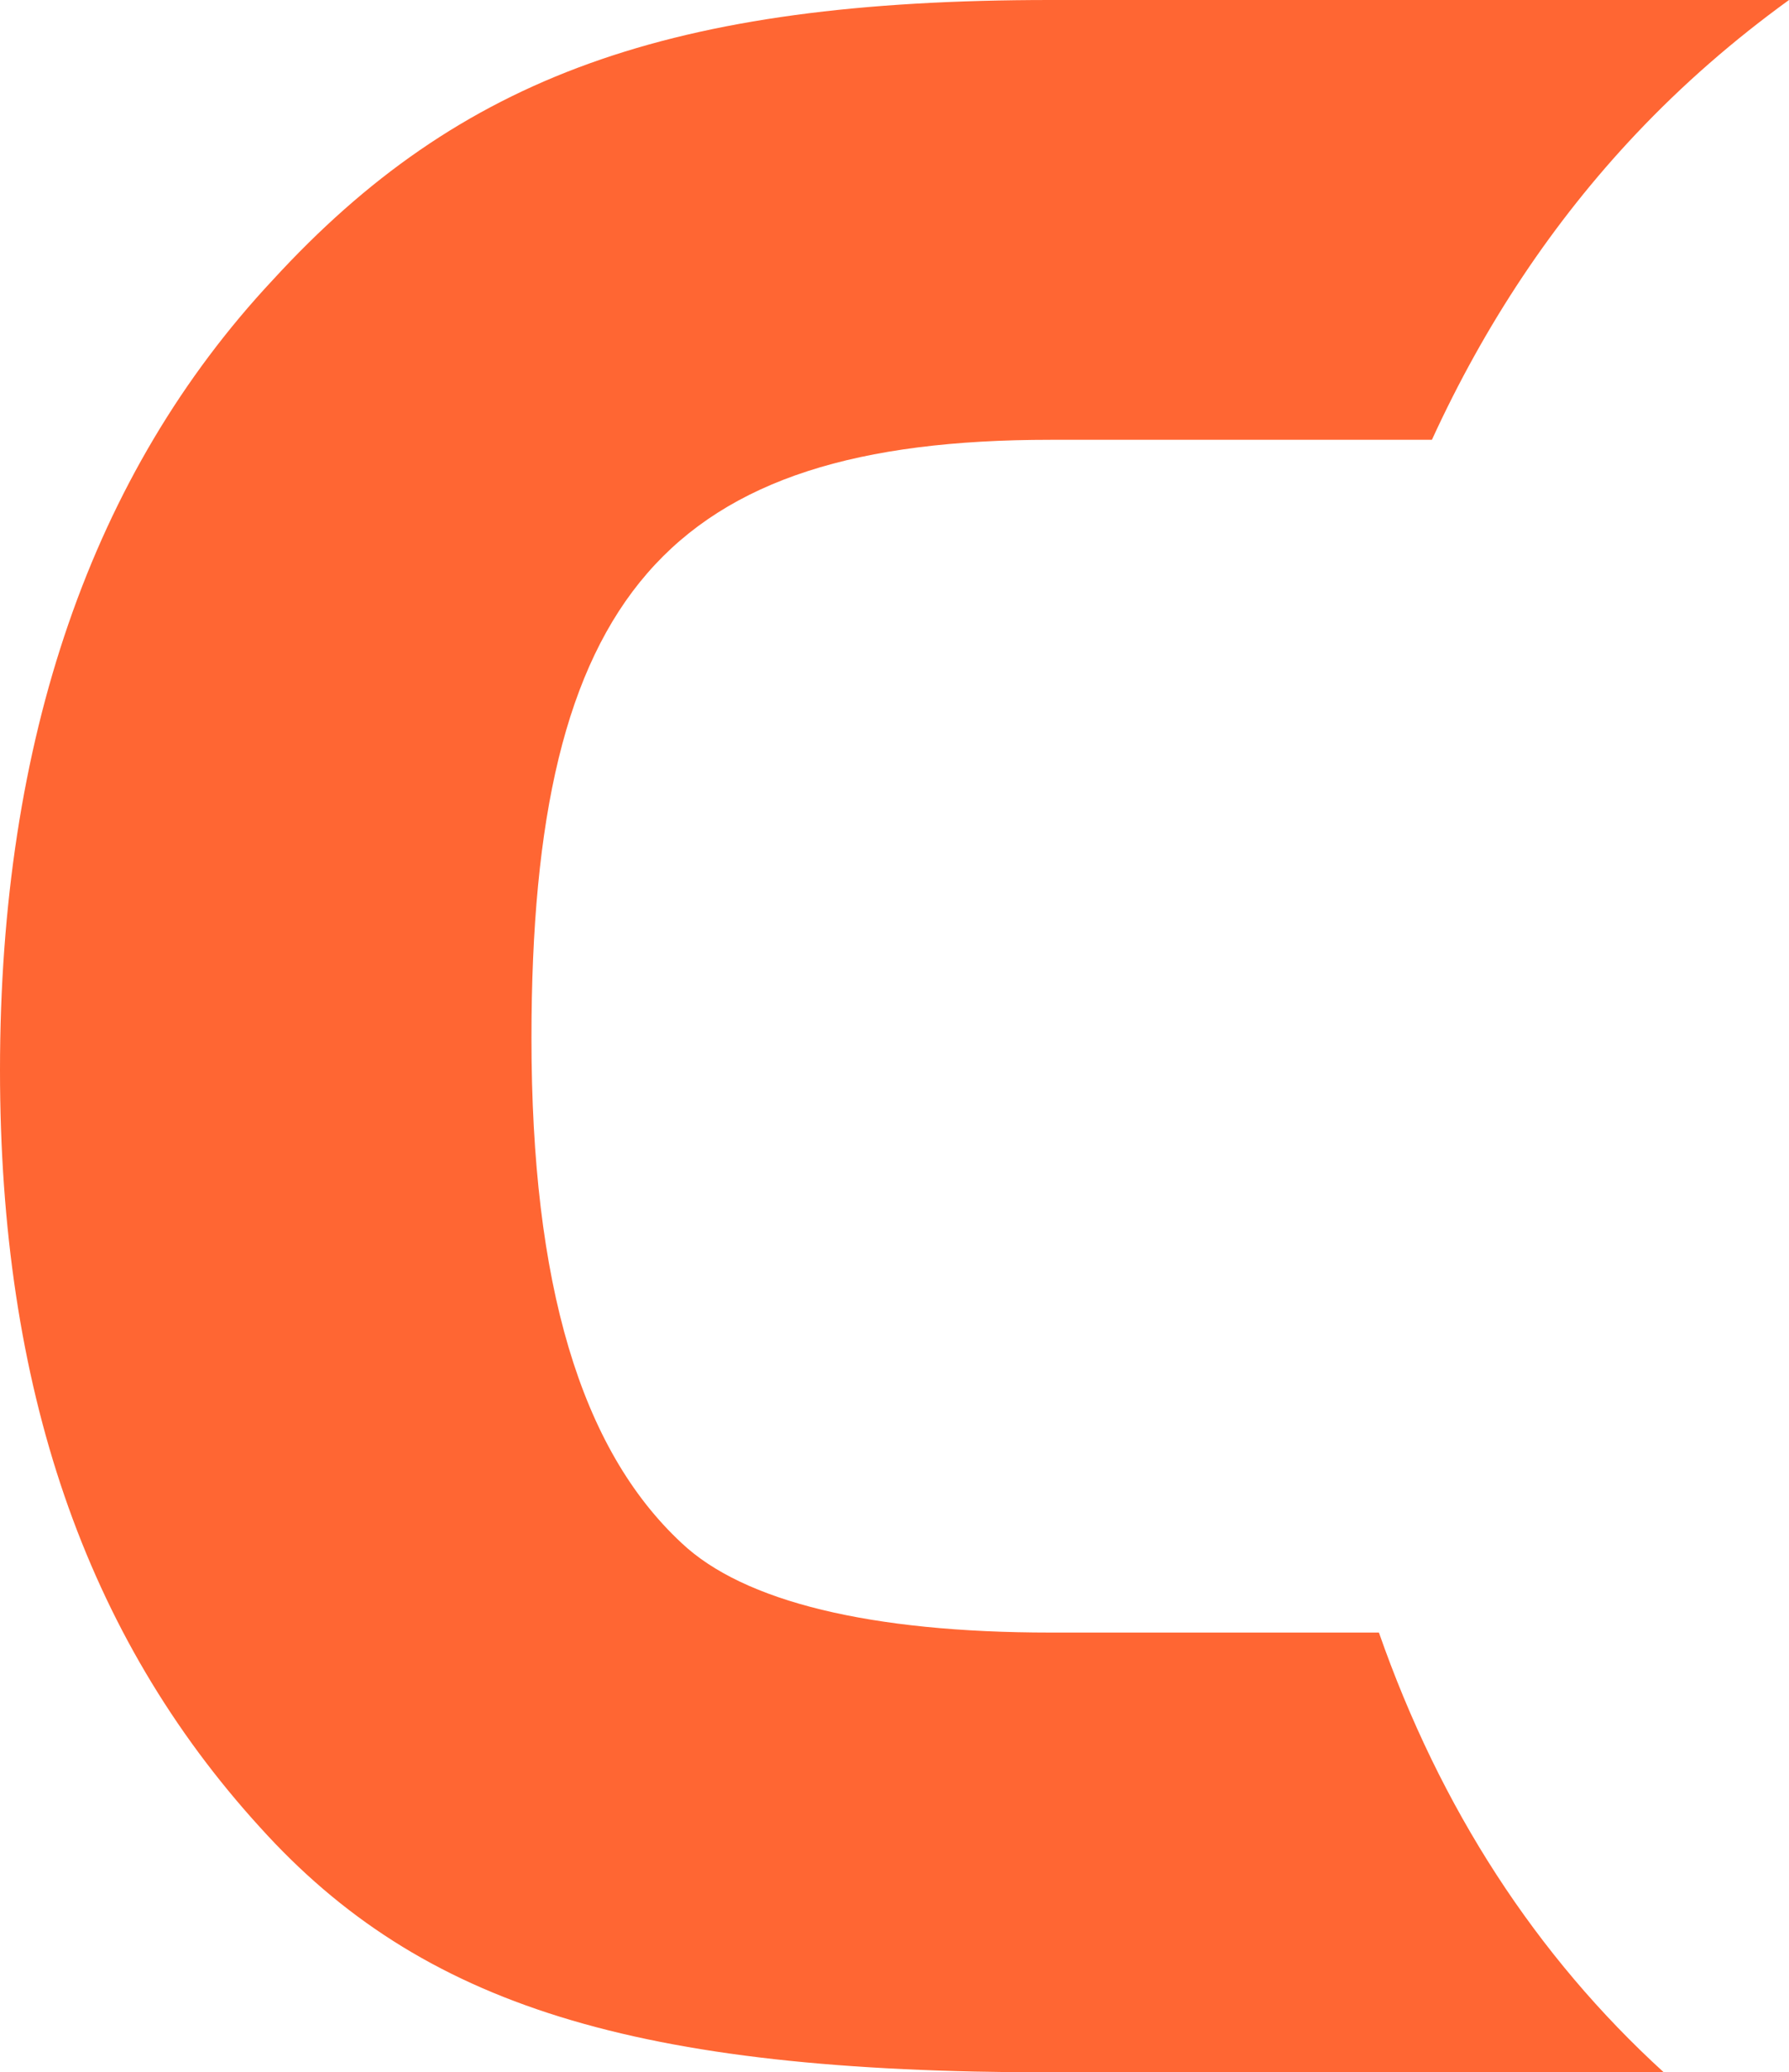 <?xml version="1.0" encoding="utf-8"?>
<!-- Generator: Adobe Illustrator 16.0.0, SVG Export Plug-In . SVG Version: 6.00 Build 0)  -->
<!DOCTYPE svg PUBLIC "-//W3C//DTD SVG 1.1//EN" "http://www.w3.org/Graphics/SVG/1.1/DTD/svg11.dtd">
<svg version="1.1" id="Layer_1" xmlns="http://www.w3.org/2000/svg" xmlns:xlink="http://www.w3.org/1999/xlink" x="0px" y="0px"
	 width="50px" height="57.93px" viewBox="0 0 50 57.93" enable-background="new 0 0 50 57.93" xml:space="preserve">
<path fill="#ff6633" d="M50,0H29.354C18.742,0,12.85,2.125,7.625,7.825C2.565,13.237,0,20.669,0,29.912c0,8.875,2.379,15.804,7.269,21.17
	c4.506,4.991,10.491,6.848,22.085,6.848h17.147c-3.568-3.255-6.245-7.375-7.962-12.294h-9.186c-5.013,0-8.572-0.862-10.307-2.506
	c-2.822-2.627-4.192-7.242-4.192-14.11c0-12.349,3.794-16.726,14.499-16.726H40.02c1.479-3.228,3.386-6.095,5.701-8.548
	C47.031,2.357,48.463,1.113,50,0"/>
<g>
</g>
<g>
</g>
<g>
</g>
<g>
</g>
<g>
</g>
<g>
</g>
</svg>
